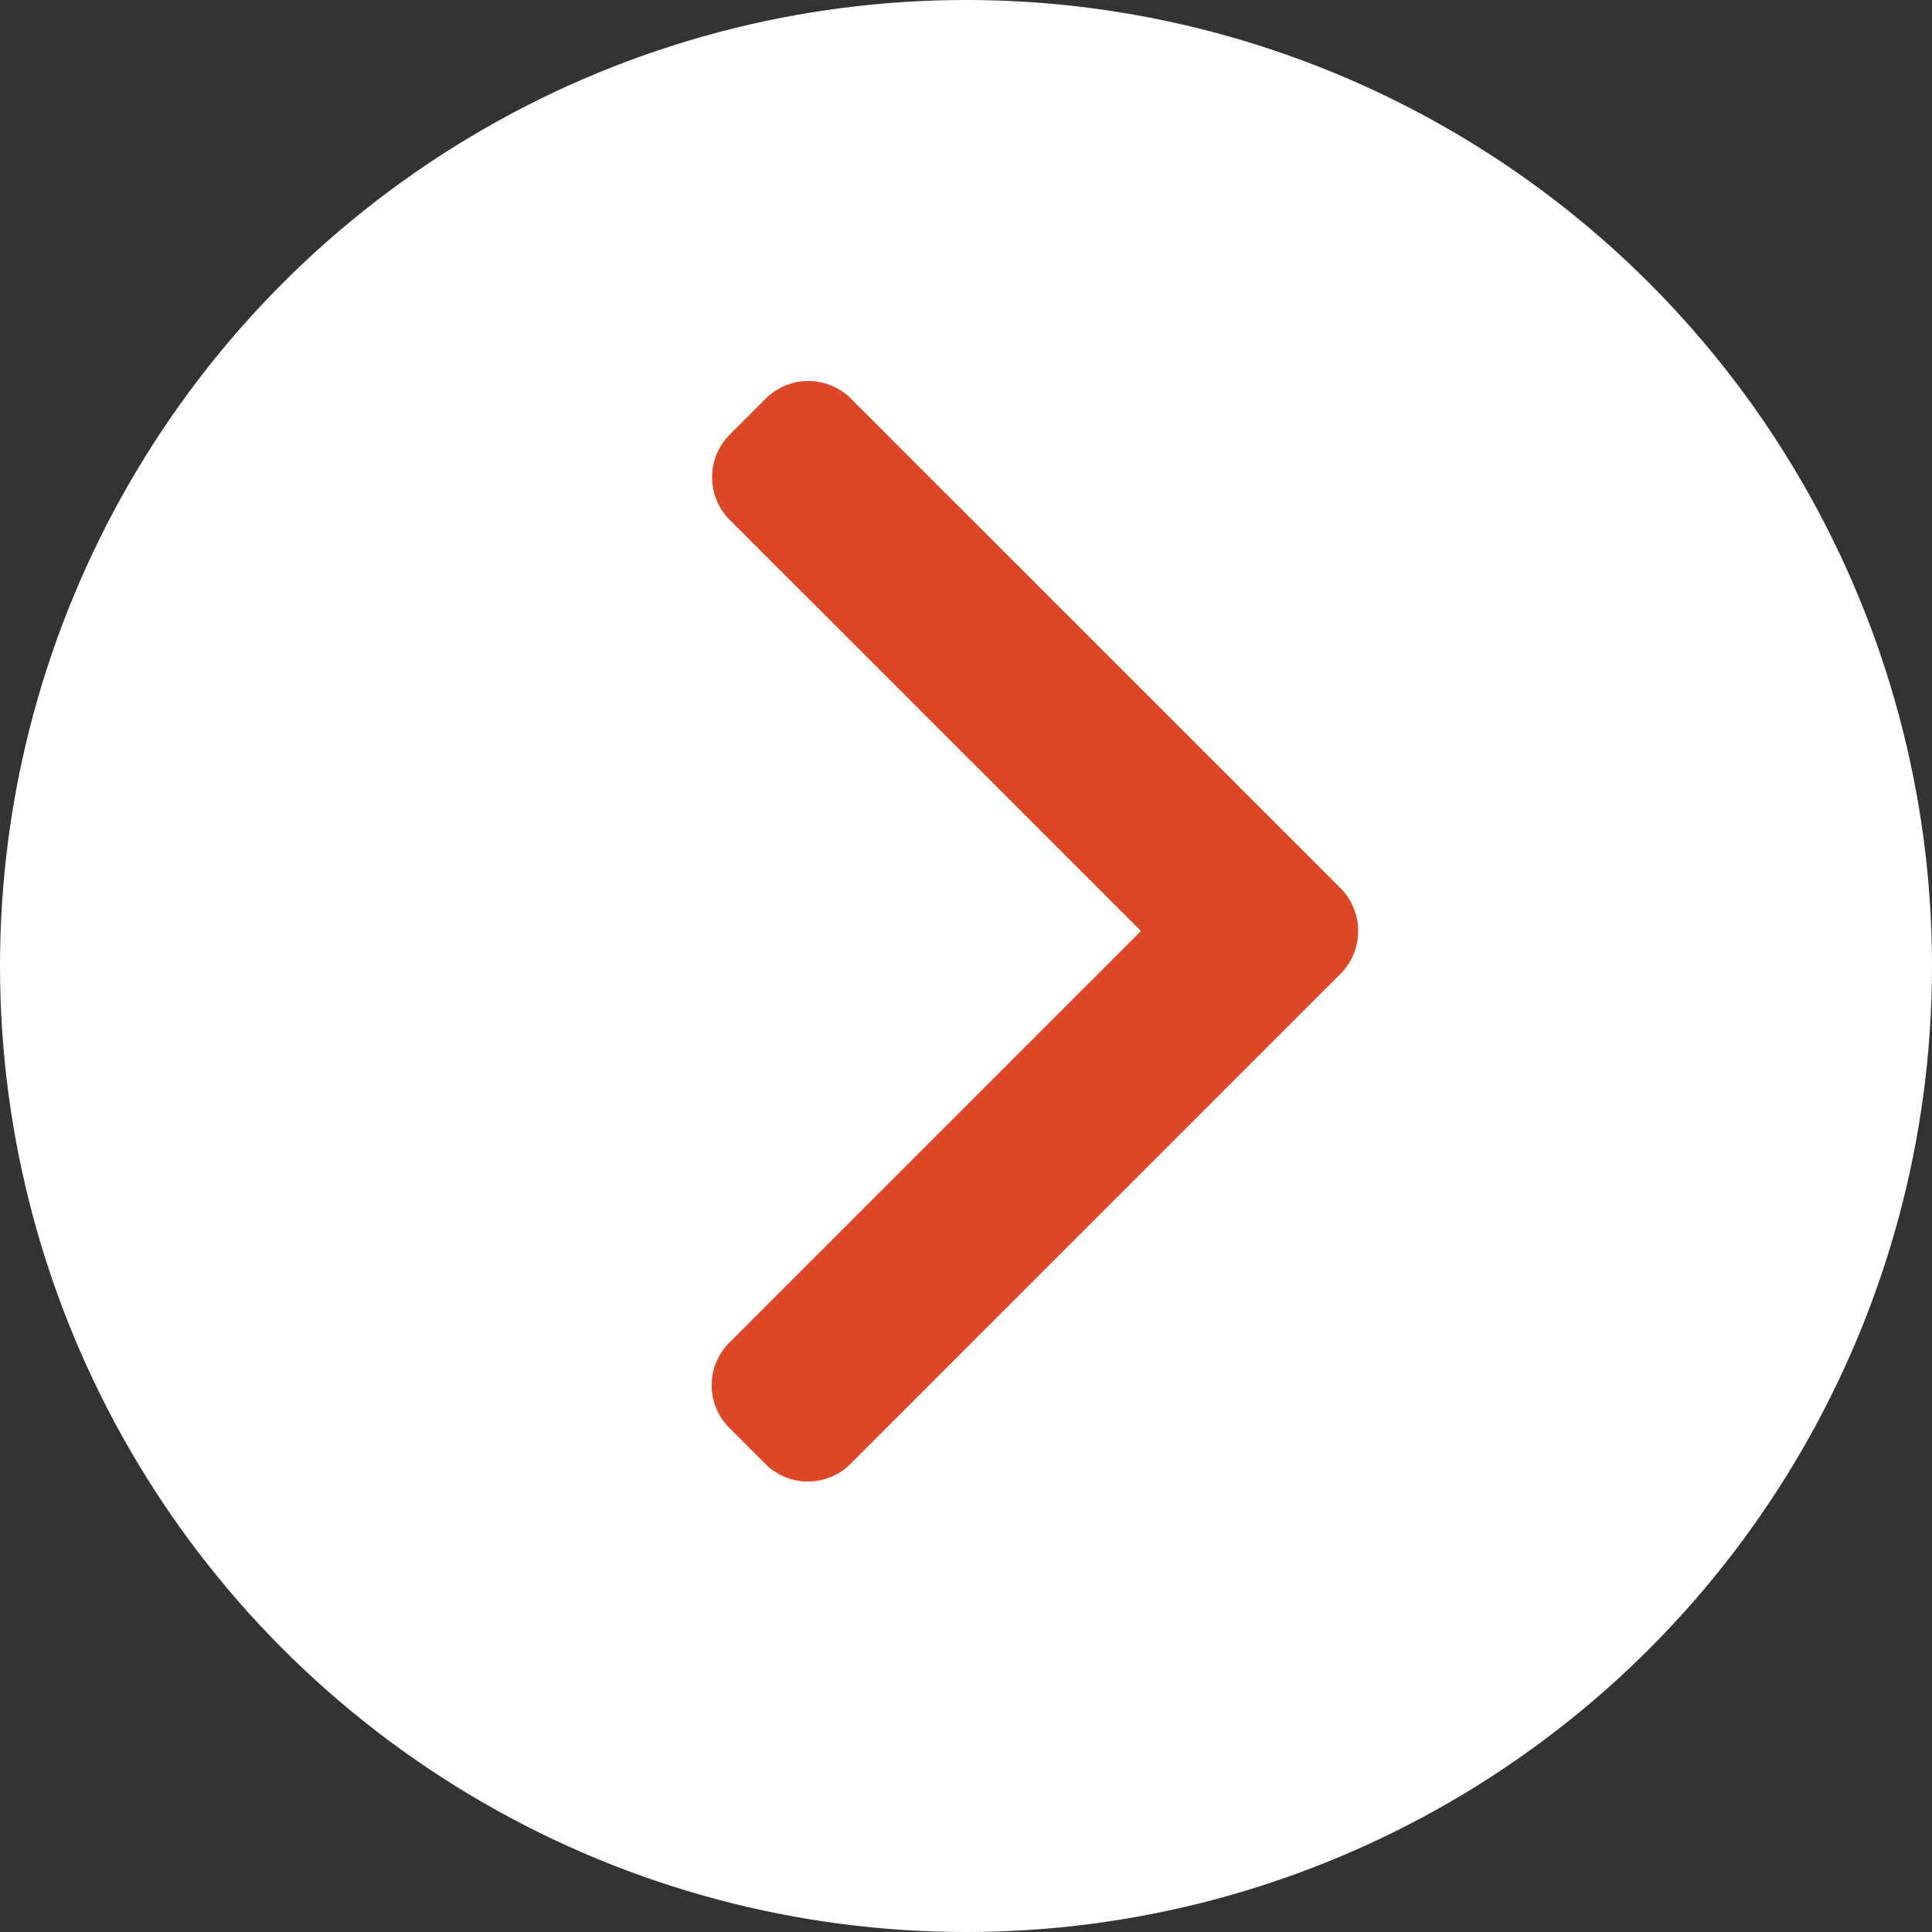 <svg xmlns="http://www.w3.org/2000/svg" width="19" height="19" viewBox="0 0 19 19">
  <rect x="0" y="0" width="19" height="19" fill="#333333" stroke="none"/>
  <g id="Group_488" data-name="Group 488" transform="translate(-1621.051 -71)">
    <circle id="Ellipse_3" data-name="Ellipse 3" cx="9.5" cy="9.5" r="9.5" transform="translate(1621.051 71)" fill="#fff"/>
    <g id="Group_80" data-name="Group 80" transform="translate(1526.572 74.747)">
      <g id="Group_79" data-name="Group 79" transform="translate(101.478)">
        <path id="Path_548" data-name="Path 548" d="M107.664,4.989,102.847.173a.593.593,0,0,0-.837,0l-.355.355a.593.593,0,0,0,0,.837L105.7,5.409l-4.049,4.049a.593.593,0,0,0,0,.837l.355.355a.593.593,0,0,0,.837,0l4.821-4.821a.6.6,0,0,0,0-.84Z" transform="translate(-101.478 0)" fill="#de4726"/>
      </g>
    </g>
  </g>
</svg>
